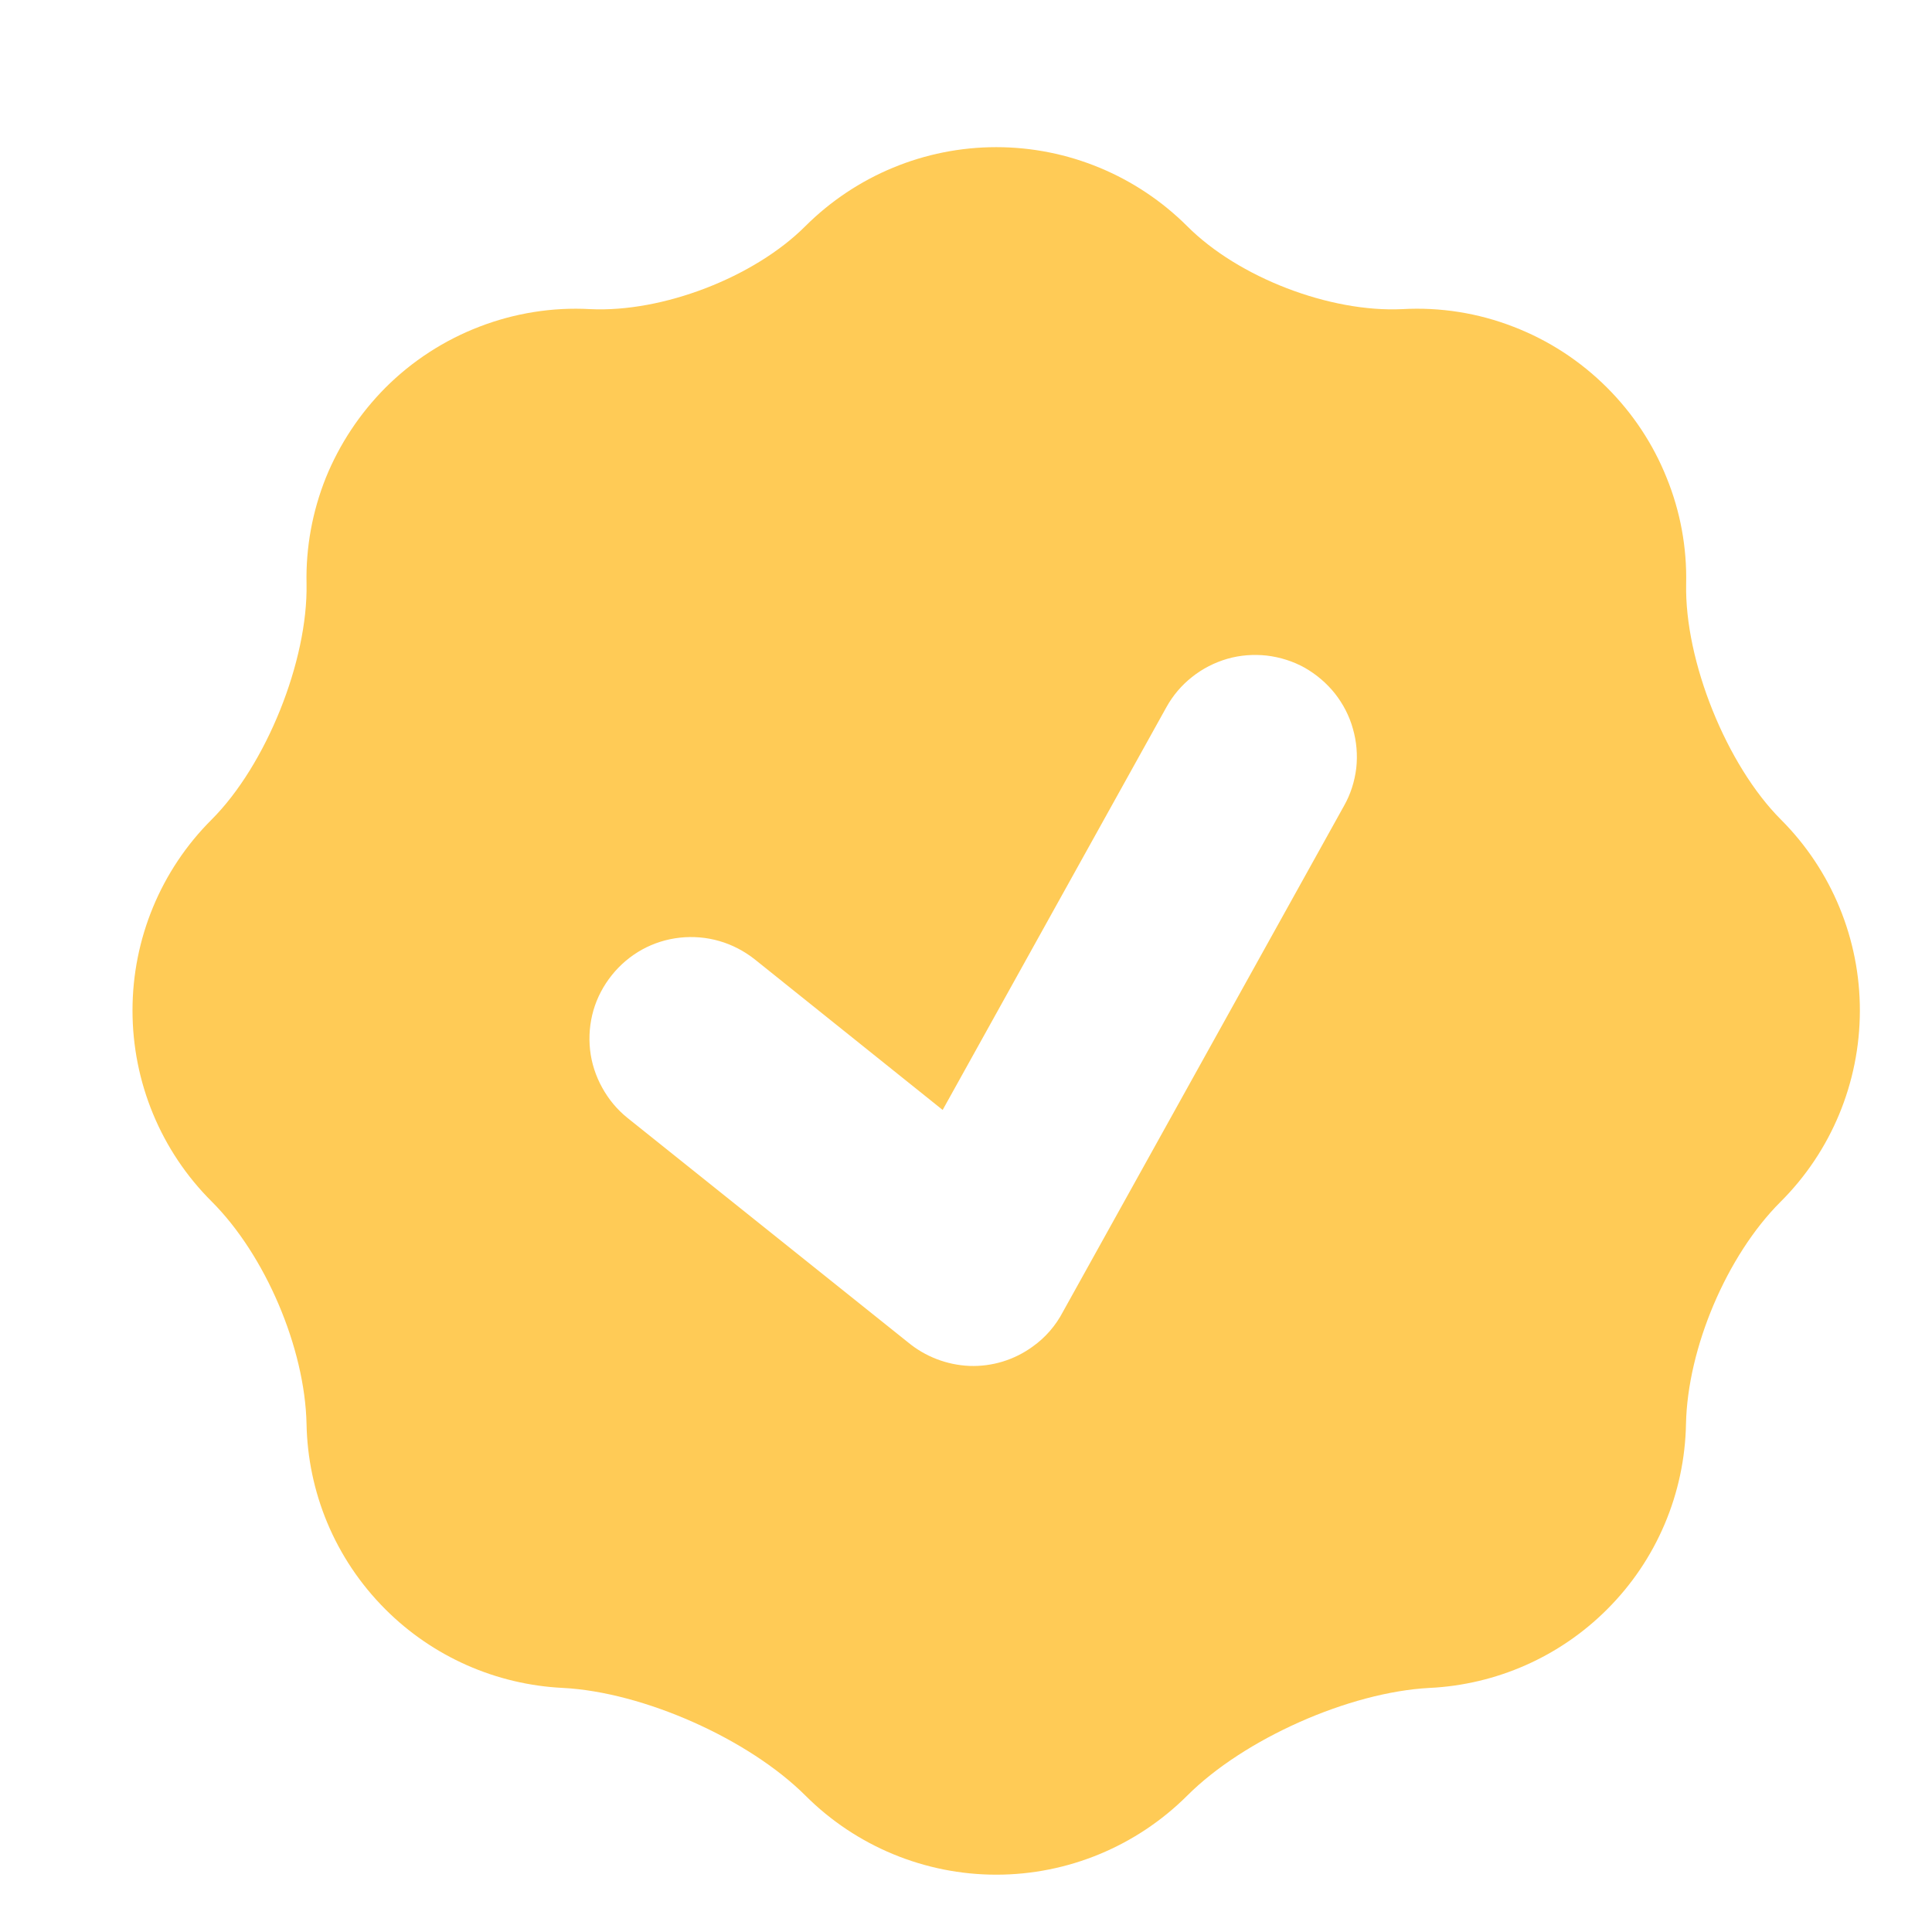 <?xml version="1.0" encoding="UTF-8"?> <svg xmlns="http://www.w3.org/2000/svg" width="12" height="12" viewBox="0 0 12 12" fill="none"><path fill-rule="evenodd" clip-rule="evenodd" d="M1.904 3.626C1.913 4.105 1.653 4.752 1.314 5.091C0.999 5.405 0.823 5.832 0.823 6.276C0.823 6.721 0.999 7.148 1.314 7.462C1.648 7.795 1.894 8.373 1.904 8.845C1.912 9.263 2.076 9.678 2.394 9.996C2.688 10.29 3.081 10.464 3.497 10.484C3.996 10.51 4.649 10.8 5.003 11.153C5.317 11.467 5.744 11.644 6.188 11.644C6.633 11.644 7.059 11.467 7.374 11.153C7.727 10.8 8.381 10.51 8.879 10.484C9.295 10.464 9.688 10.29 9.982 9.996C10.289 9.69 10.464 9.277 10.472 8.844C10.482 8.373 10.725 7.799 11.058 7.466C11.374 7.152 11.551 6.725 11.552 6.279C11.553 5.834 11.377 5.406 11.062 5.091C10.724 4.753 10.463 4.105 10.473 3.627C10.478 3.401 10.437 3.177 10.352 2.968C10.268 2.758 10.142 2.568 9.982 2.408C9.816 2.242 9.618 2.113 9.399 2.029C9.18 1.944 8.945 1.907 8.711 1.92C8.261 1.942 7.692 1.724 7.374 1.405C7.059 1.091 6.633 0.914 6.188 0.914C5.743 0.914 5.317 1.091 5.002 1.405C4.684 1.723 4.115 1.942 3.665 1.92C3.431 1.907 3.196 1.945 2.978 2.029C2.759 2.113 2.56 2.242 2.394 2.408C2.235 2.568 2.109 2.758 2.024 2.967C1.94 3.177 1.899 3.401 1.904 3.626ZM8.103 4.147C8.175 4.188 8.239 4.242 8.291 4.307C8.342 4.372 8.381 4.446 8.403 4.526C8.426 4.605 8.433 4.689 8.424 4.771C8.414 4.853 8.389 4.933 8.348 5.005L6.602 8.148C6.557 8.234 6.493 8.308 6.414 8.364C6.3 8.447 6.162 8.489 6.022 8.484C5.881 8.478 5.746 8.426 5.638 8.336L3.898 6.944C3.833 6.892 3.78 6.828 3.74 6.755C3.7 6.683 3.674 6.603 3.665 6.521C3.656 6.438 3.663 6.355 3.686 6.275C3.709 6.196 3.748 6.122 3.8 6.057C3.852 5.992 3.916 5.938 3.988 5.898C4.061 5.858 4.14 5.833 4.223 5.824C4.305 5.815 4.389 5.822 4.468 5.845C4.548 5.868 4.622 5.907 4.687 5.958L5.855 6.894L7.245 4.392C7.285 4.32 7.339 4.256 7.404 4.205C7.469 4.153 7.544 4.115 7.623 4.092C7.703 4.069 7.786 4.063 7.869 4.072C7.951 4.082 8.031 4.107 8.103 4.147Z" fill="#FFCB56"></path></svg> 